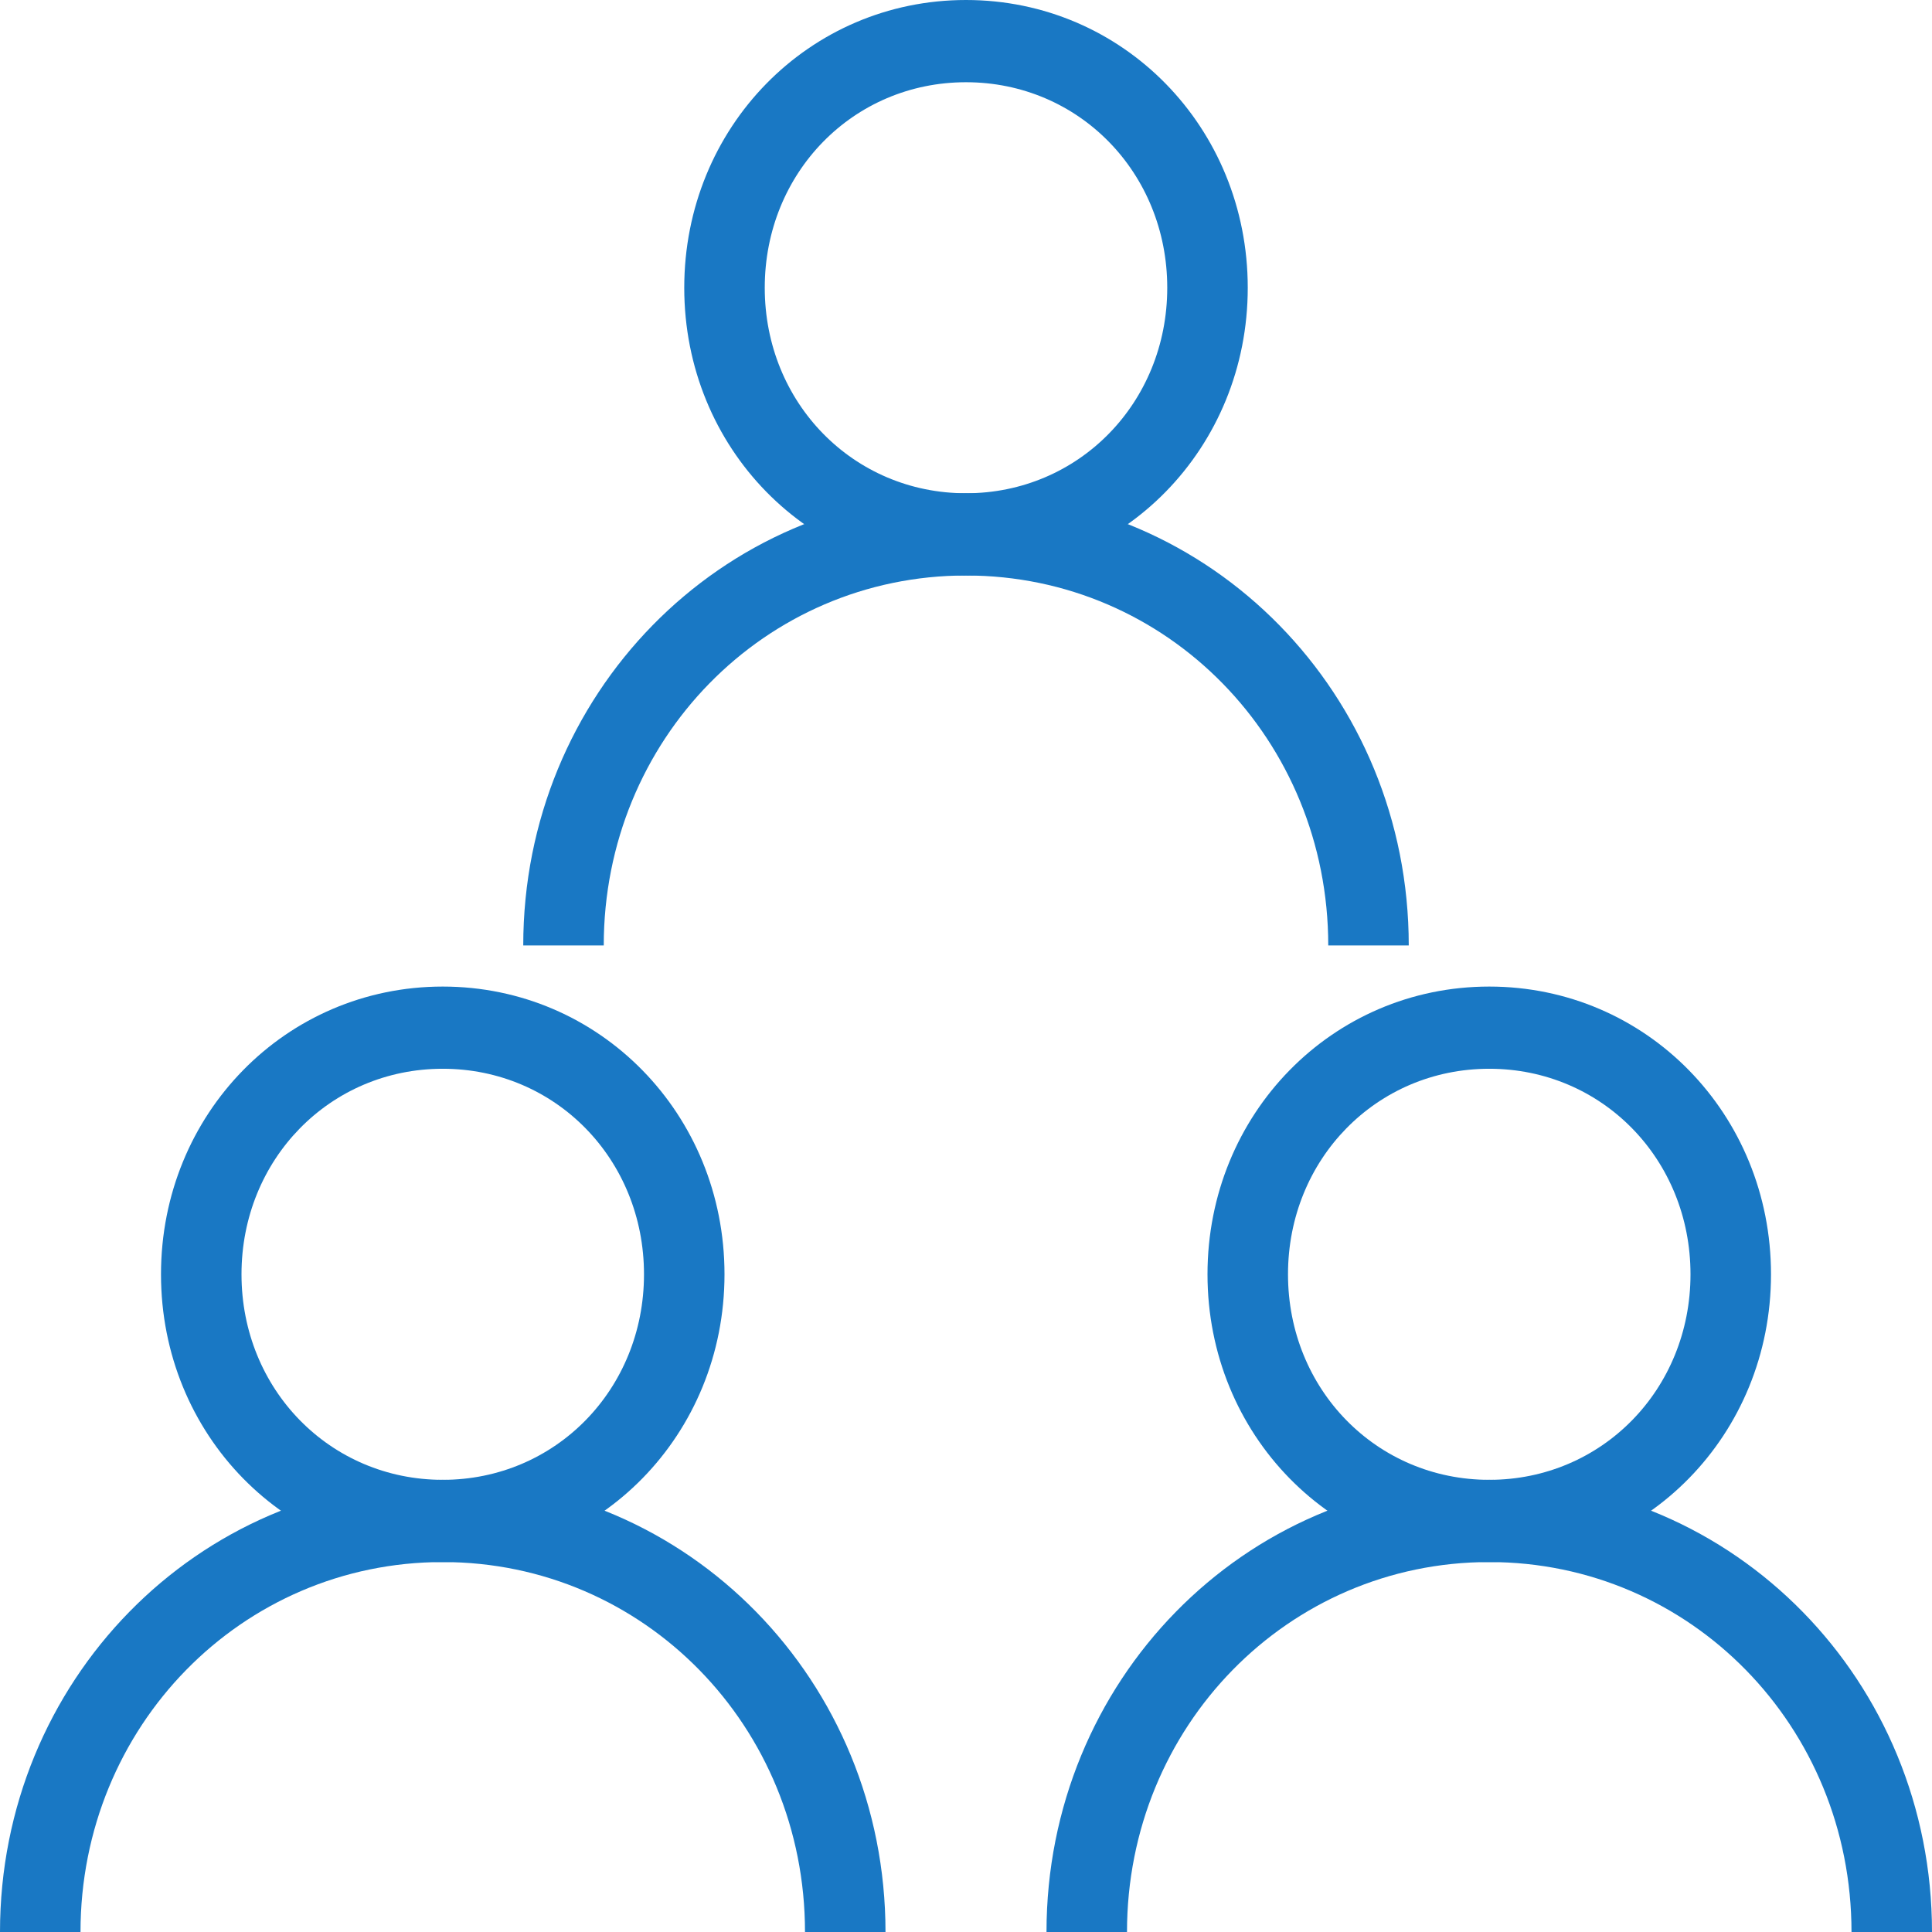 <?xml version="1.0" encoding="UTF-8"?> <svg xmlns="http://www.w3.org/2000/svg" width="48" height="48" viewBox="0 0 48 48" fill="none"><path d="M11 24.511C7.1 24.511 4 27.677 4 31.66C4 35.643 7.1 38.809 11 38.809C14.9 38.809 18 35.643 18 31.66C18 27.677 14.9 24.511 11 24.511ZM11 36.766C8.2 36.766 6 34.519 6 31.66C6 28.8 8.2 26.553 11 26.553C13.8 26.553 16 28.8 16 31.66C16 34.519 13.8 36.766 11 36.766Z" fill="#1978C4"></path><path d="M11 36.766C4.9 36.766 0 41.77 0 48H2C2 42.894 6 38.809 11 38.809C16 38.809 20 42.894 20 48H22C22 41.77 17.1 36.766 11 36.766Z" fill="#1978C4"></path><path d="M37 24.511C33.1 24.511 30 27.677 30 31.66C30 35.643 33.1 38.809 37 38.809C40.9 38.809 44 35.643 44 31.66C44 27.677 40.9 24.511 37 24.511ZM37 36.766C34.2 36.766 32 34.519 32 31.66C32 28.8 34.2 26.553 37 26.553C39.8 26.553 42 28.8 42 31.66C42 34.519 39.8 36.766 37 36.766Z" fill="#1978C4"></path><path d="M37 36.766C30.9 36.766 26 41.77 26 48H28C28 42.894 32 38.809 37 38.809C42 38.809 46 42.894 46 48H48C48 41.77 43.1 36.766 37 36.766Z" fill="#1978C4"></path><path d="M24 0C20.1 0 17 3.166 17 7.149C17 11.132 20.1 14.298 24 14.298C27.9 14.298 31 11.132 31 7.149C31 3.166 27.9 0 24 0ZM24 12.255C21.2 12.255 19 10.008 19 7.149C19 4.289 21.2 2.043 24 2.043C26.8 2.043 29 4.289 29 7.149C29 10.008 26.8 12.255 24 12.255Z" fill="#1978C4"></path><path d="M24 12.255C17.9 12.255 13 17.26 13 23.489H15C15 18.383 19 14.298 24 14.298C29 14.298 33 18.383 33 23.489H35C35 17.26 30.1 12.255 24 12.255Z" fill="#1978C4"></path></svg> 